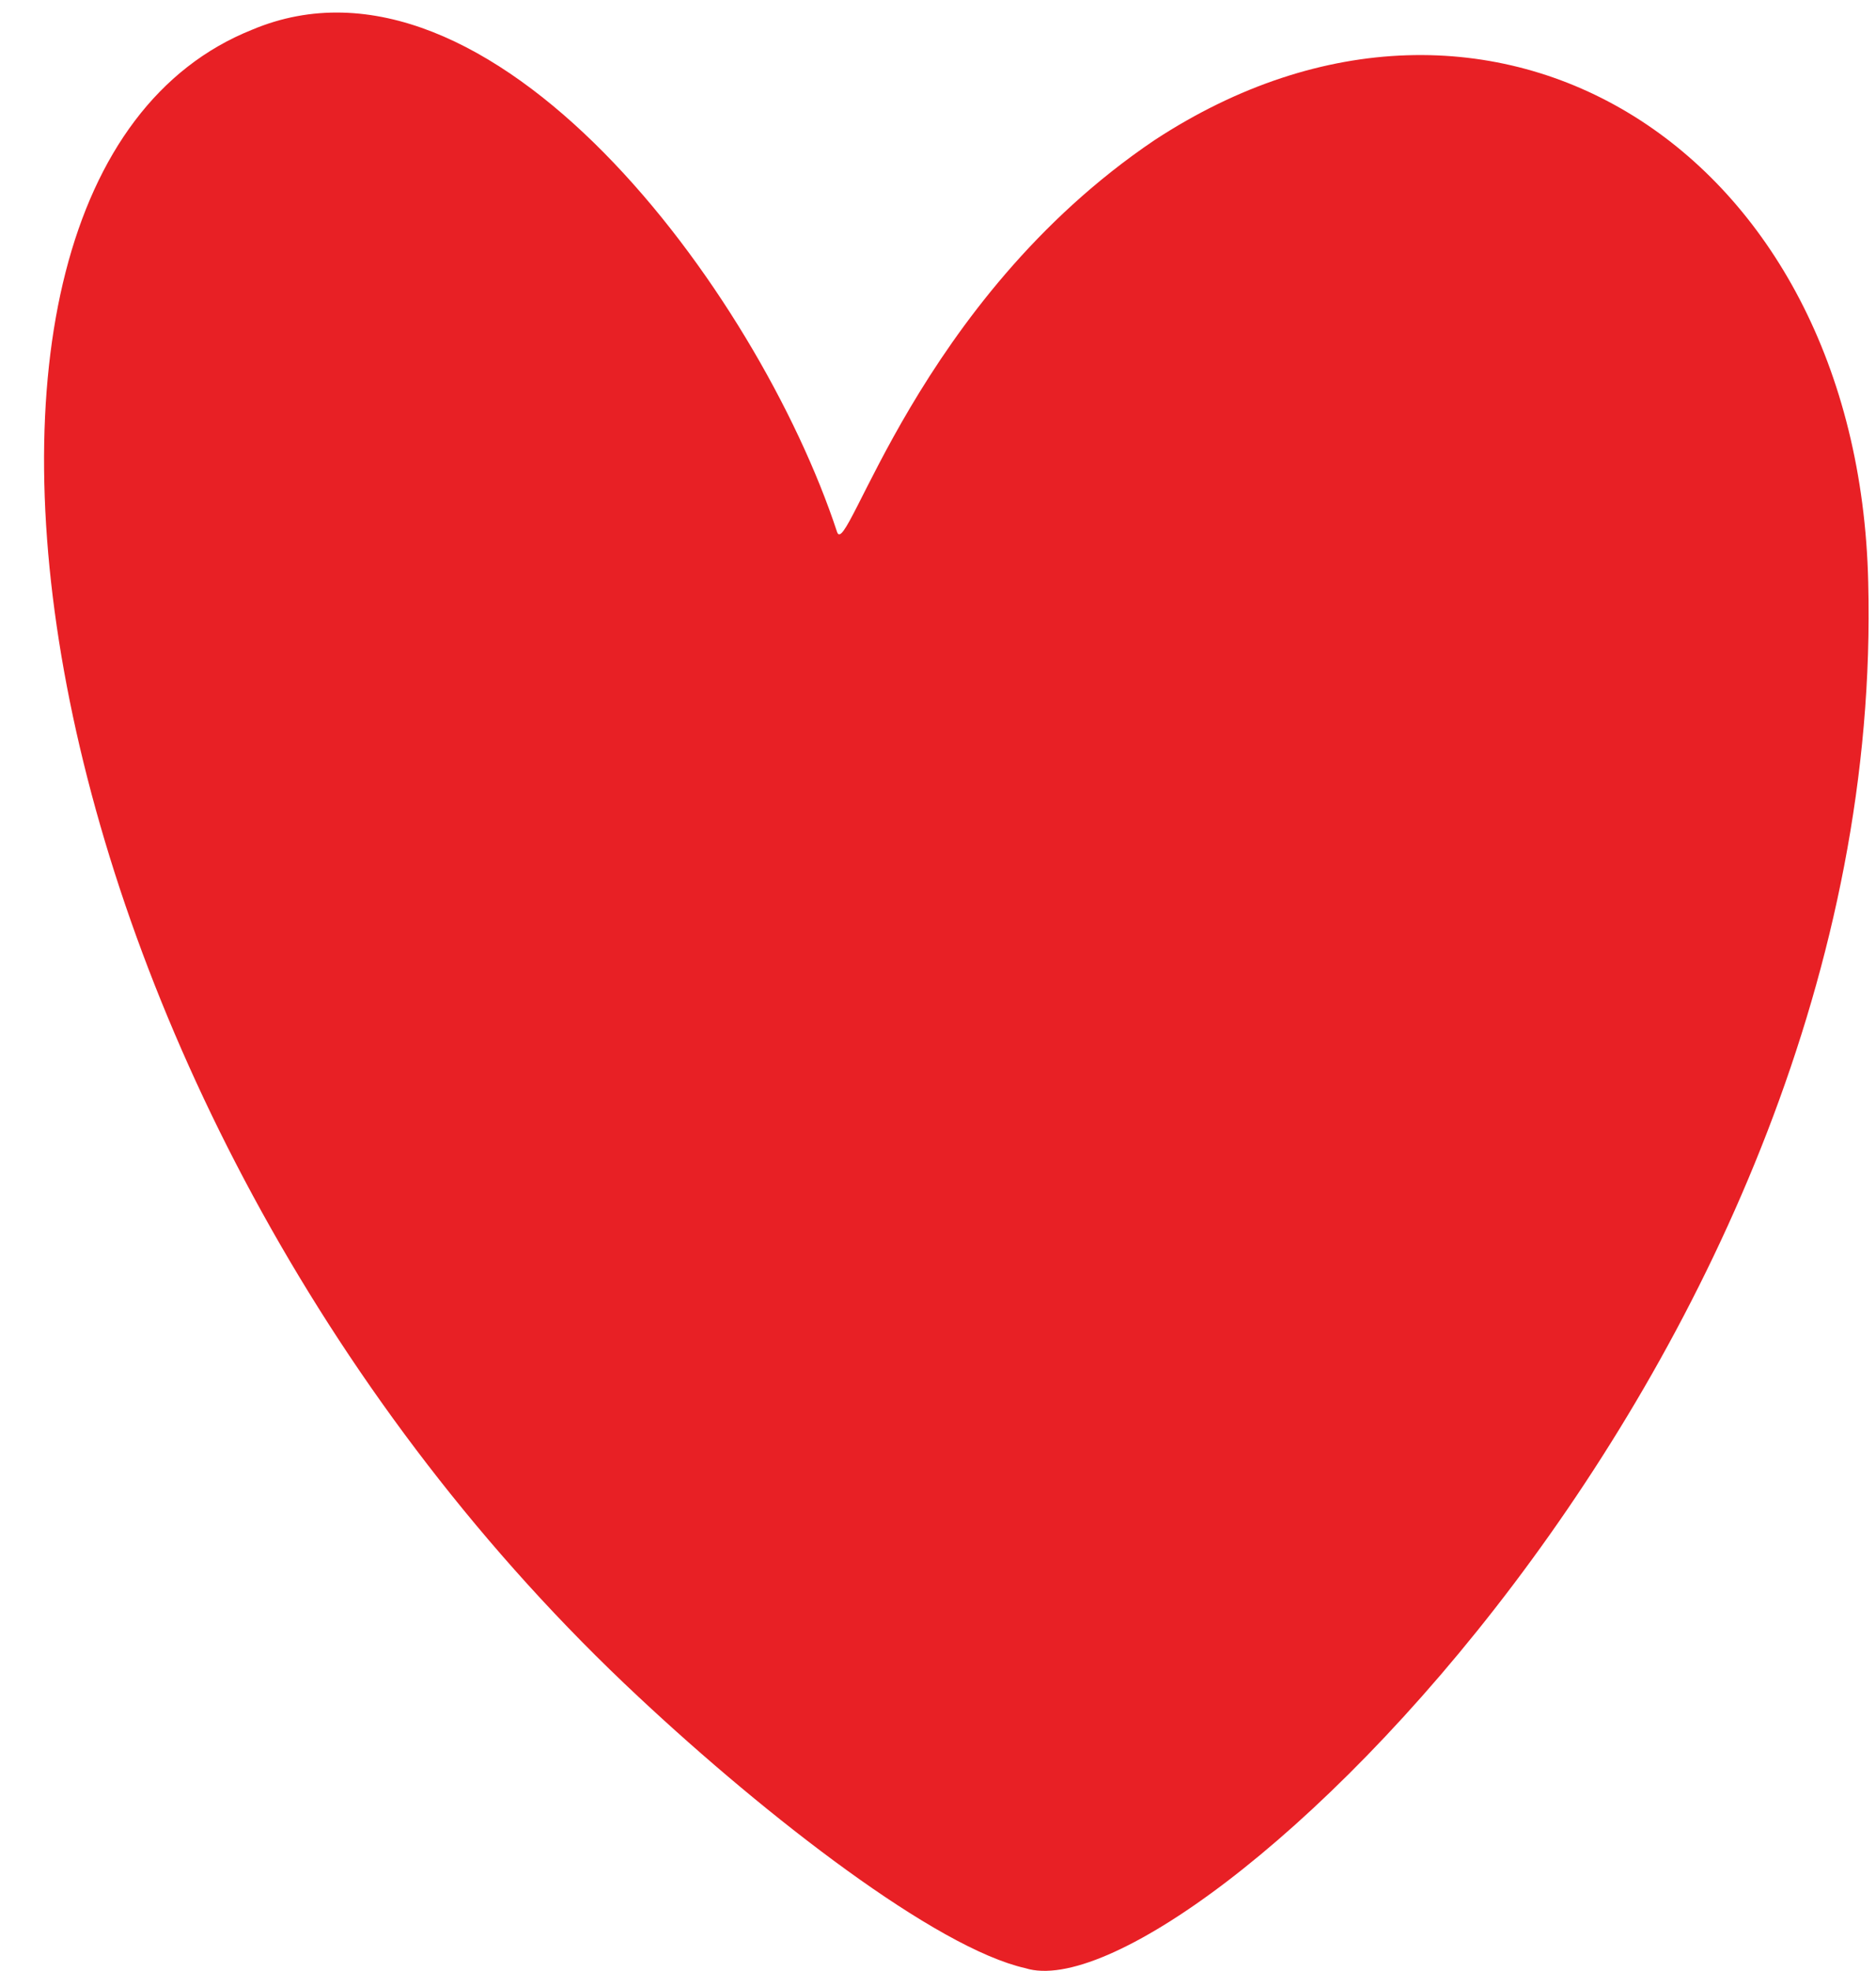 <svg width="20" height="21" viewBox="0 0 20 21" xmlns="http://www.w3.org/2000/svg">
<path d="M19.917 6.203C19.812 1.6 15.901 -0.861 12.307 1.494C9.77 3.206 9.029 5.989 8.924 5.668C8.078 3.1 5.224 -0.753 2.687 0.317C-1.33 1.922 0.15 11.874 6.809 18.081C8.182 19.365 9.98 20.756 10.932 20.97C12.623 21.505 20.128 14.442 19.917 6.203Z" fill="#E82025"/>
</svg>
